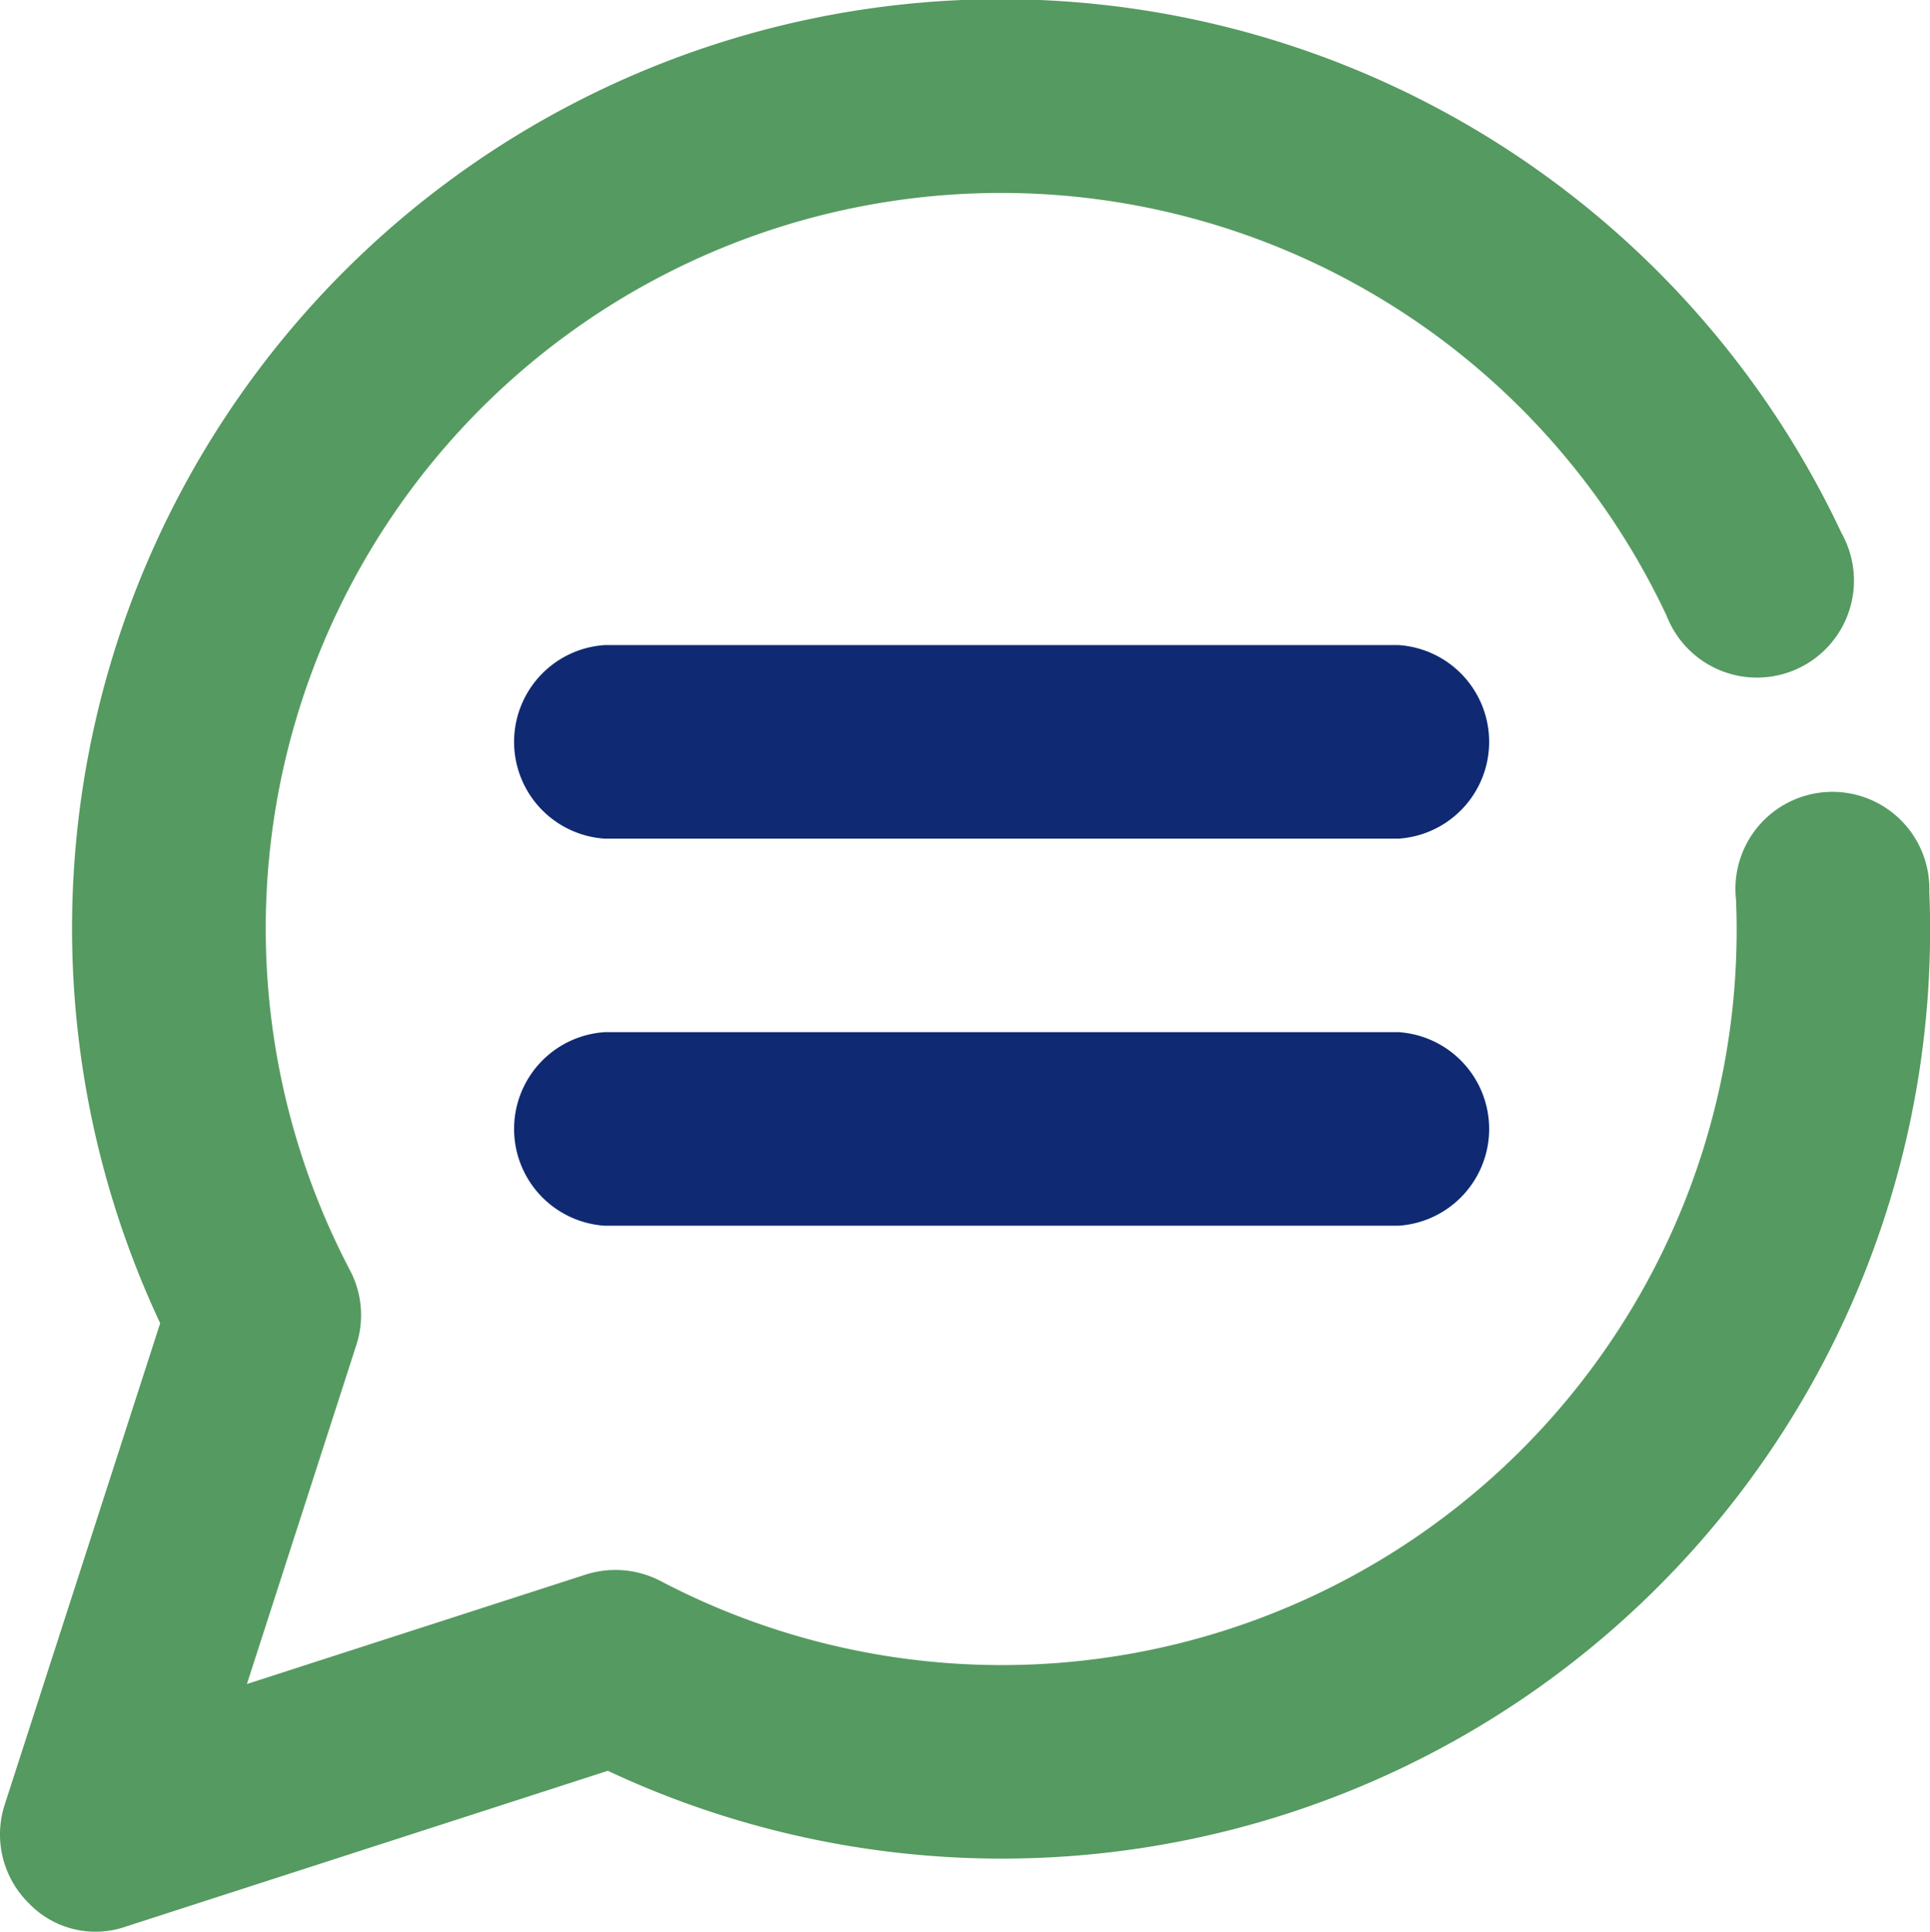 <svg xmlns="http://www.w3.org/2000/svg" width="39.809" height="39.837" viewBox="0 0 39.809 39.837">
  <g id="Chat-4" transform="translate(-376.057 -152.761)">
    <g id="Group_4619" data-name="Group 4619" transform="translate(386.534 166.064)">
      <g id="Group_4617" data-name="Group 4617">
        <path id="Path_10334" data-name="Path 10334" d="M399.683,163.418H383.3a2,2,0,0,1,0-3.991h16.38a2,2,0,0,1,0,3.991Z" transform="translate(-381.307 -159.427)" fill="#0f2a72"/>
      </g>
      <g id="Group_4618" data-name="Group 4618" transform="translate(0 7.982)">
        <path id="Path_10335" data-name="Path 10335" d="M399.683,167.418H383.3a2,2,0,0,1,0-3.991h16.38a2,2,0,0,1,0,3.991Z" transform="translate(-381.307 -163.427)" fill="#0f2a72"/>
      </g>
    </g>
    <path id="Path_10336" data-name="Path 10336" d="M376.643,192a1.989,1.989,0,0,1-.489-2.024l3.207-9.928a19.158,19.158,0,1,1,34.682-16.29,2,2,0,1,1-3.61,1.7,15.167,15.167,0,1,0-27.156,13.5,1.986,1.986,0,0,1,.13,1.539l-2.257,6.991,6.989-2.257a2.018,2.018,0,0,1,1.541.132,15.157,15.157,0,0,0,22.185-14.053,2,2,0,1,1,3.987-.16,19.147,19.147,0,0,1-27.258,18.128l-9.926,3.207A1.906,1.906,0,0,1,376.643,192Z" transform="translate(0 0)" fill="#559a60"/>
  </g>
</svg>
